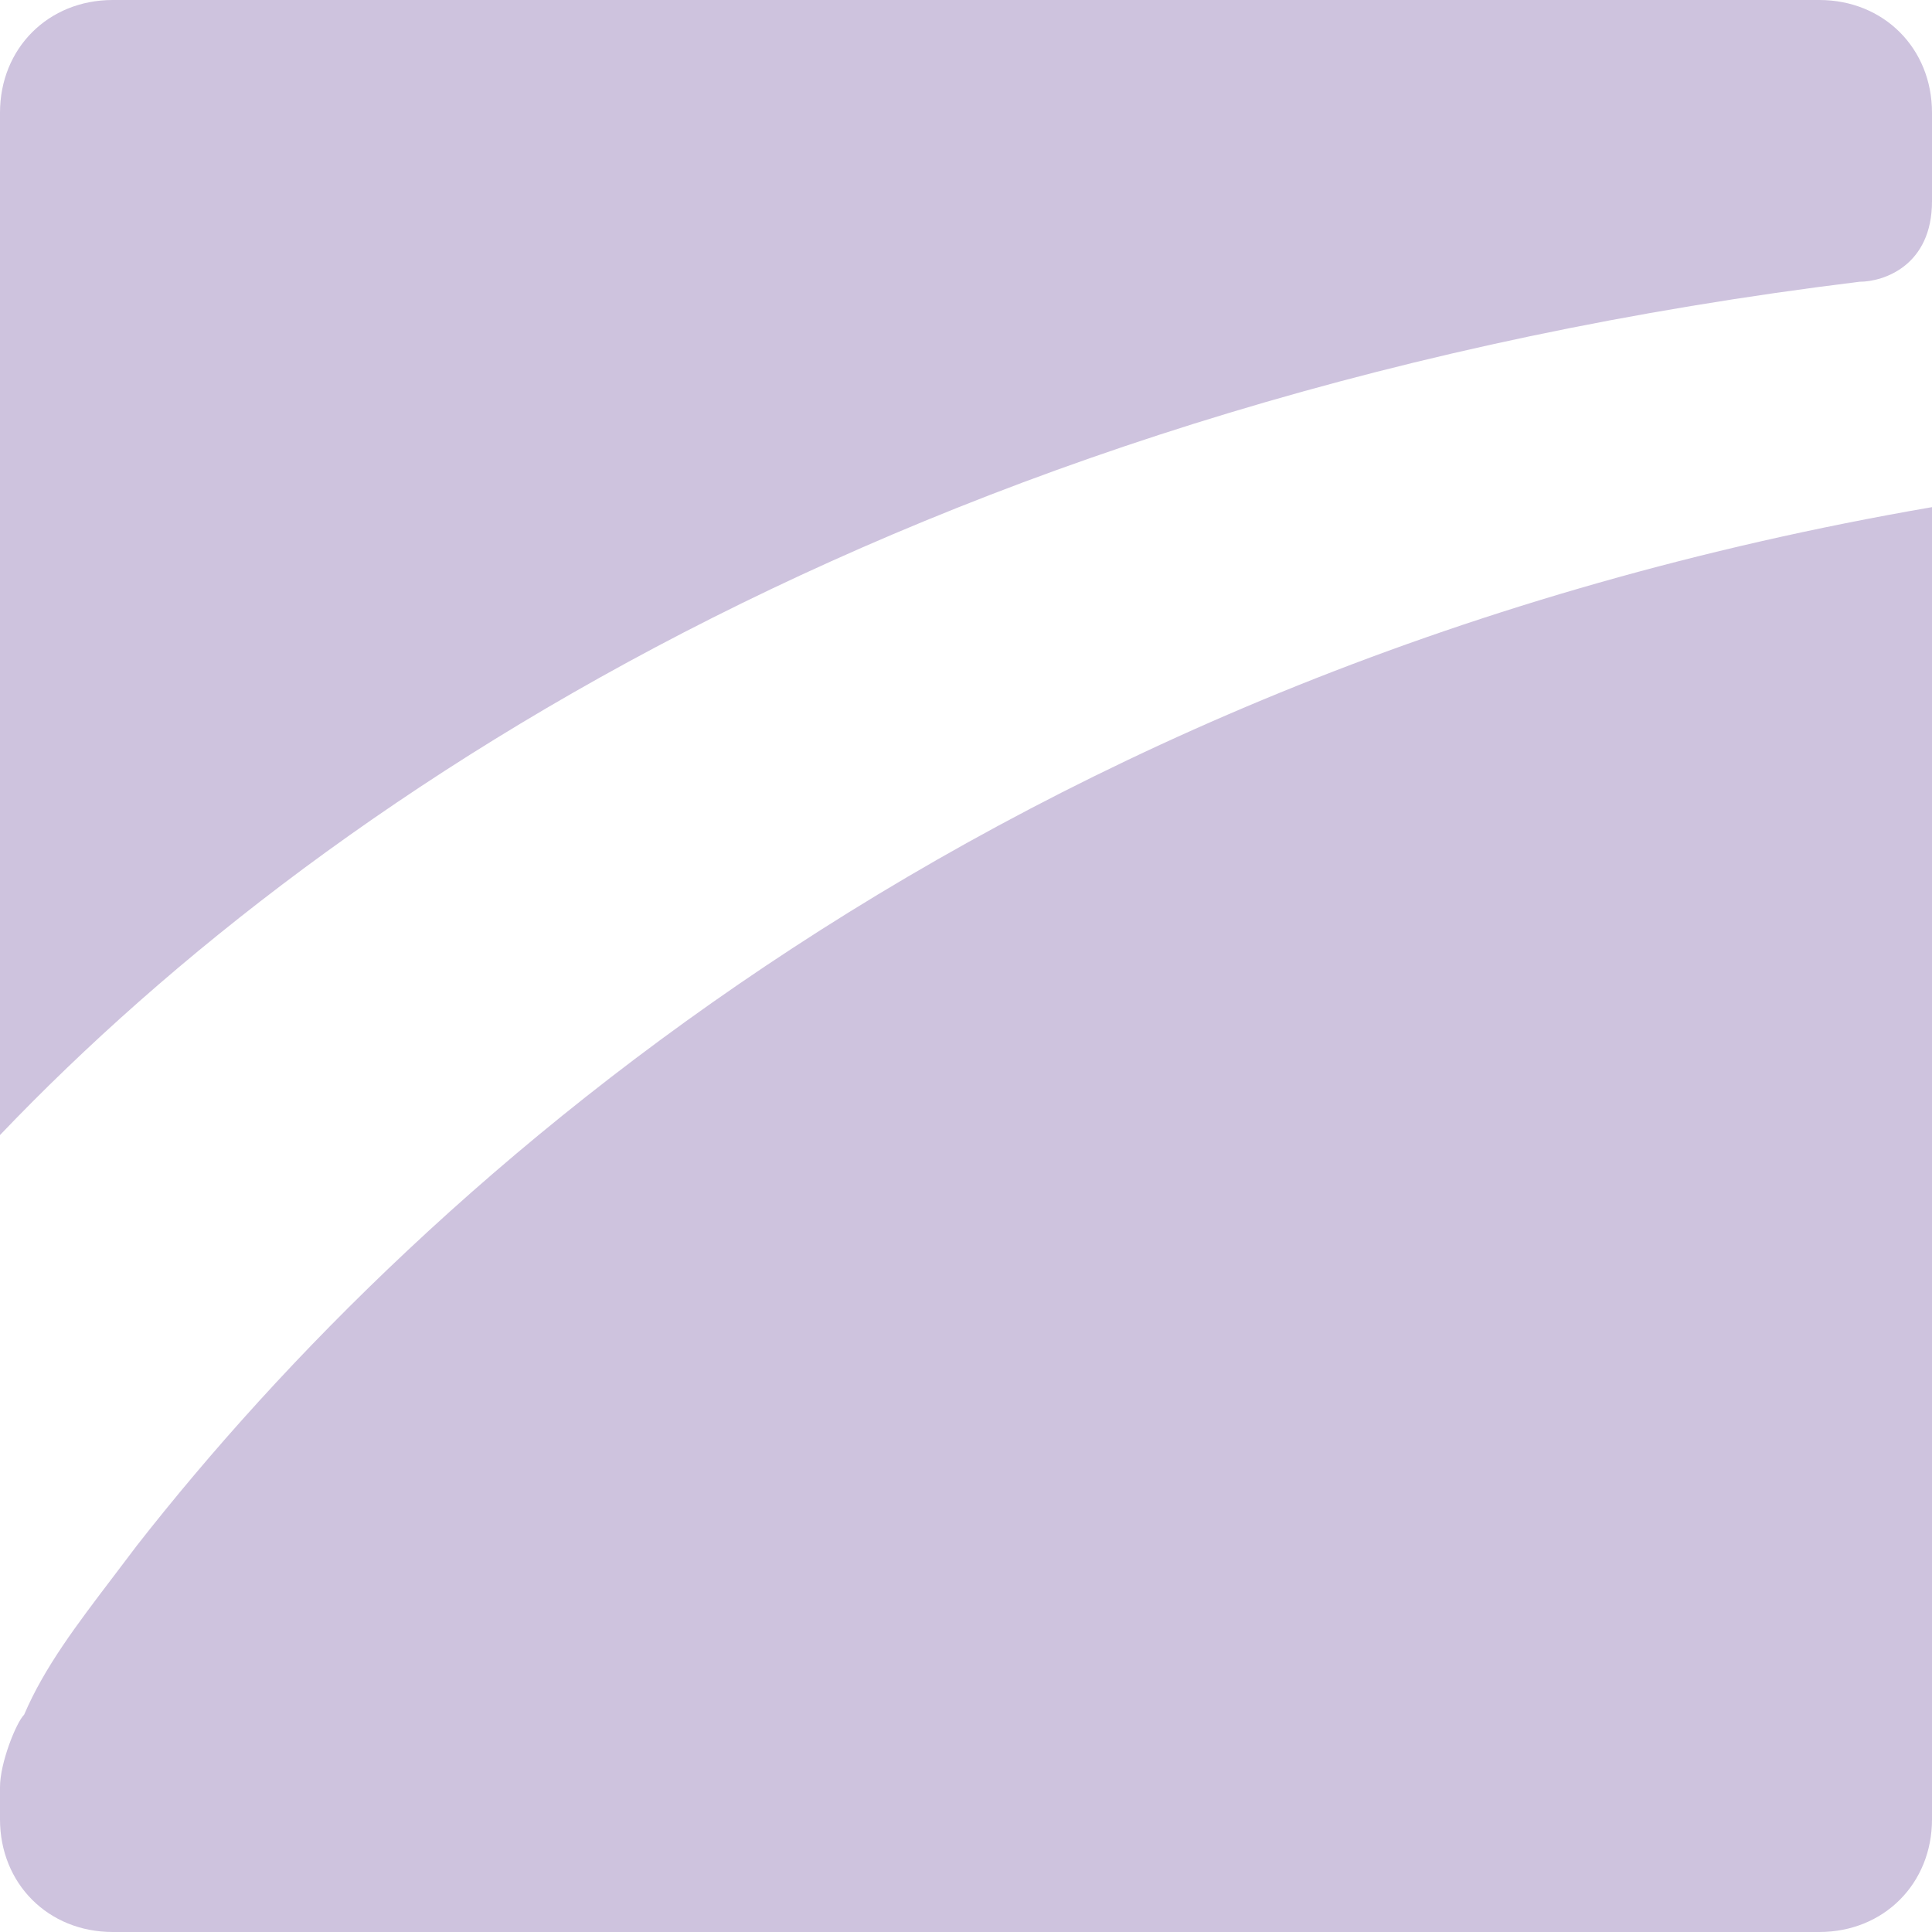 <svg role="img" width="32px" height="32px" viewBox="0 0 24 24" xmlns="http://www.w3.org/2000/svg"><title>DevExpress</title><path fill="#cec3de" d="M1.4 0h21.2c.8 0 1.4.6 1.4 1.4v1.1c0 .8-.6 1-.9 1C11.7 4.9 4.2 9.7 0 14.1V1.4C0 .6.6 0 1.4 0zm.022 19.567L1.7 19.2C5.3 14.6 12.4 8.3 24 6.3v16.3c0 .8-.6 1.4-1.4 1.4H1.4C.6 24 0 23.4 0 22.6v-.4c0-.3.2-.8.3-.9.252-.589.646-1.107 1.122-1.733z"/></svg>